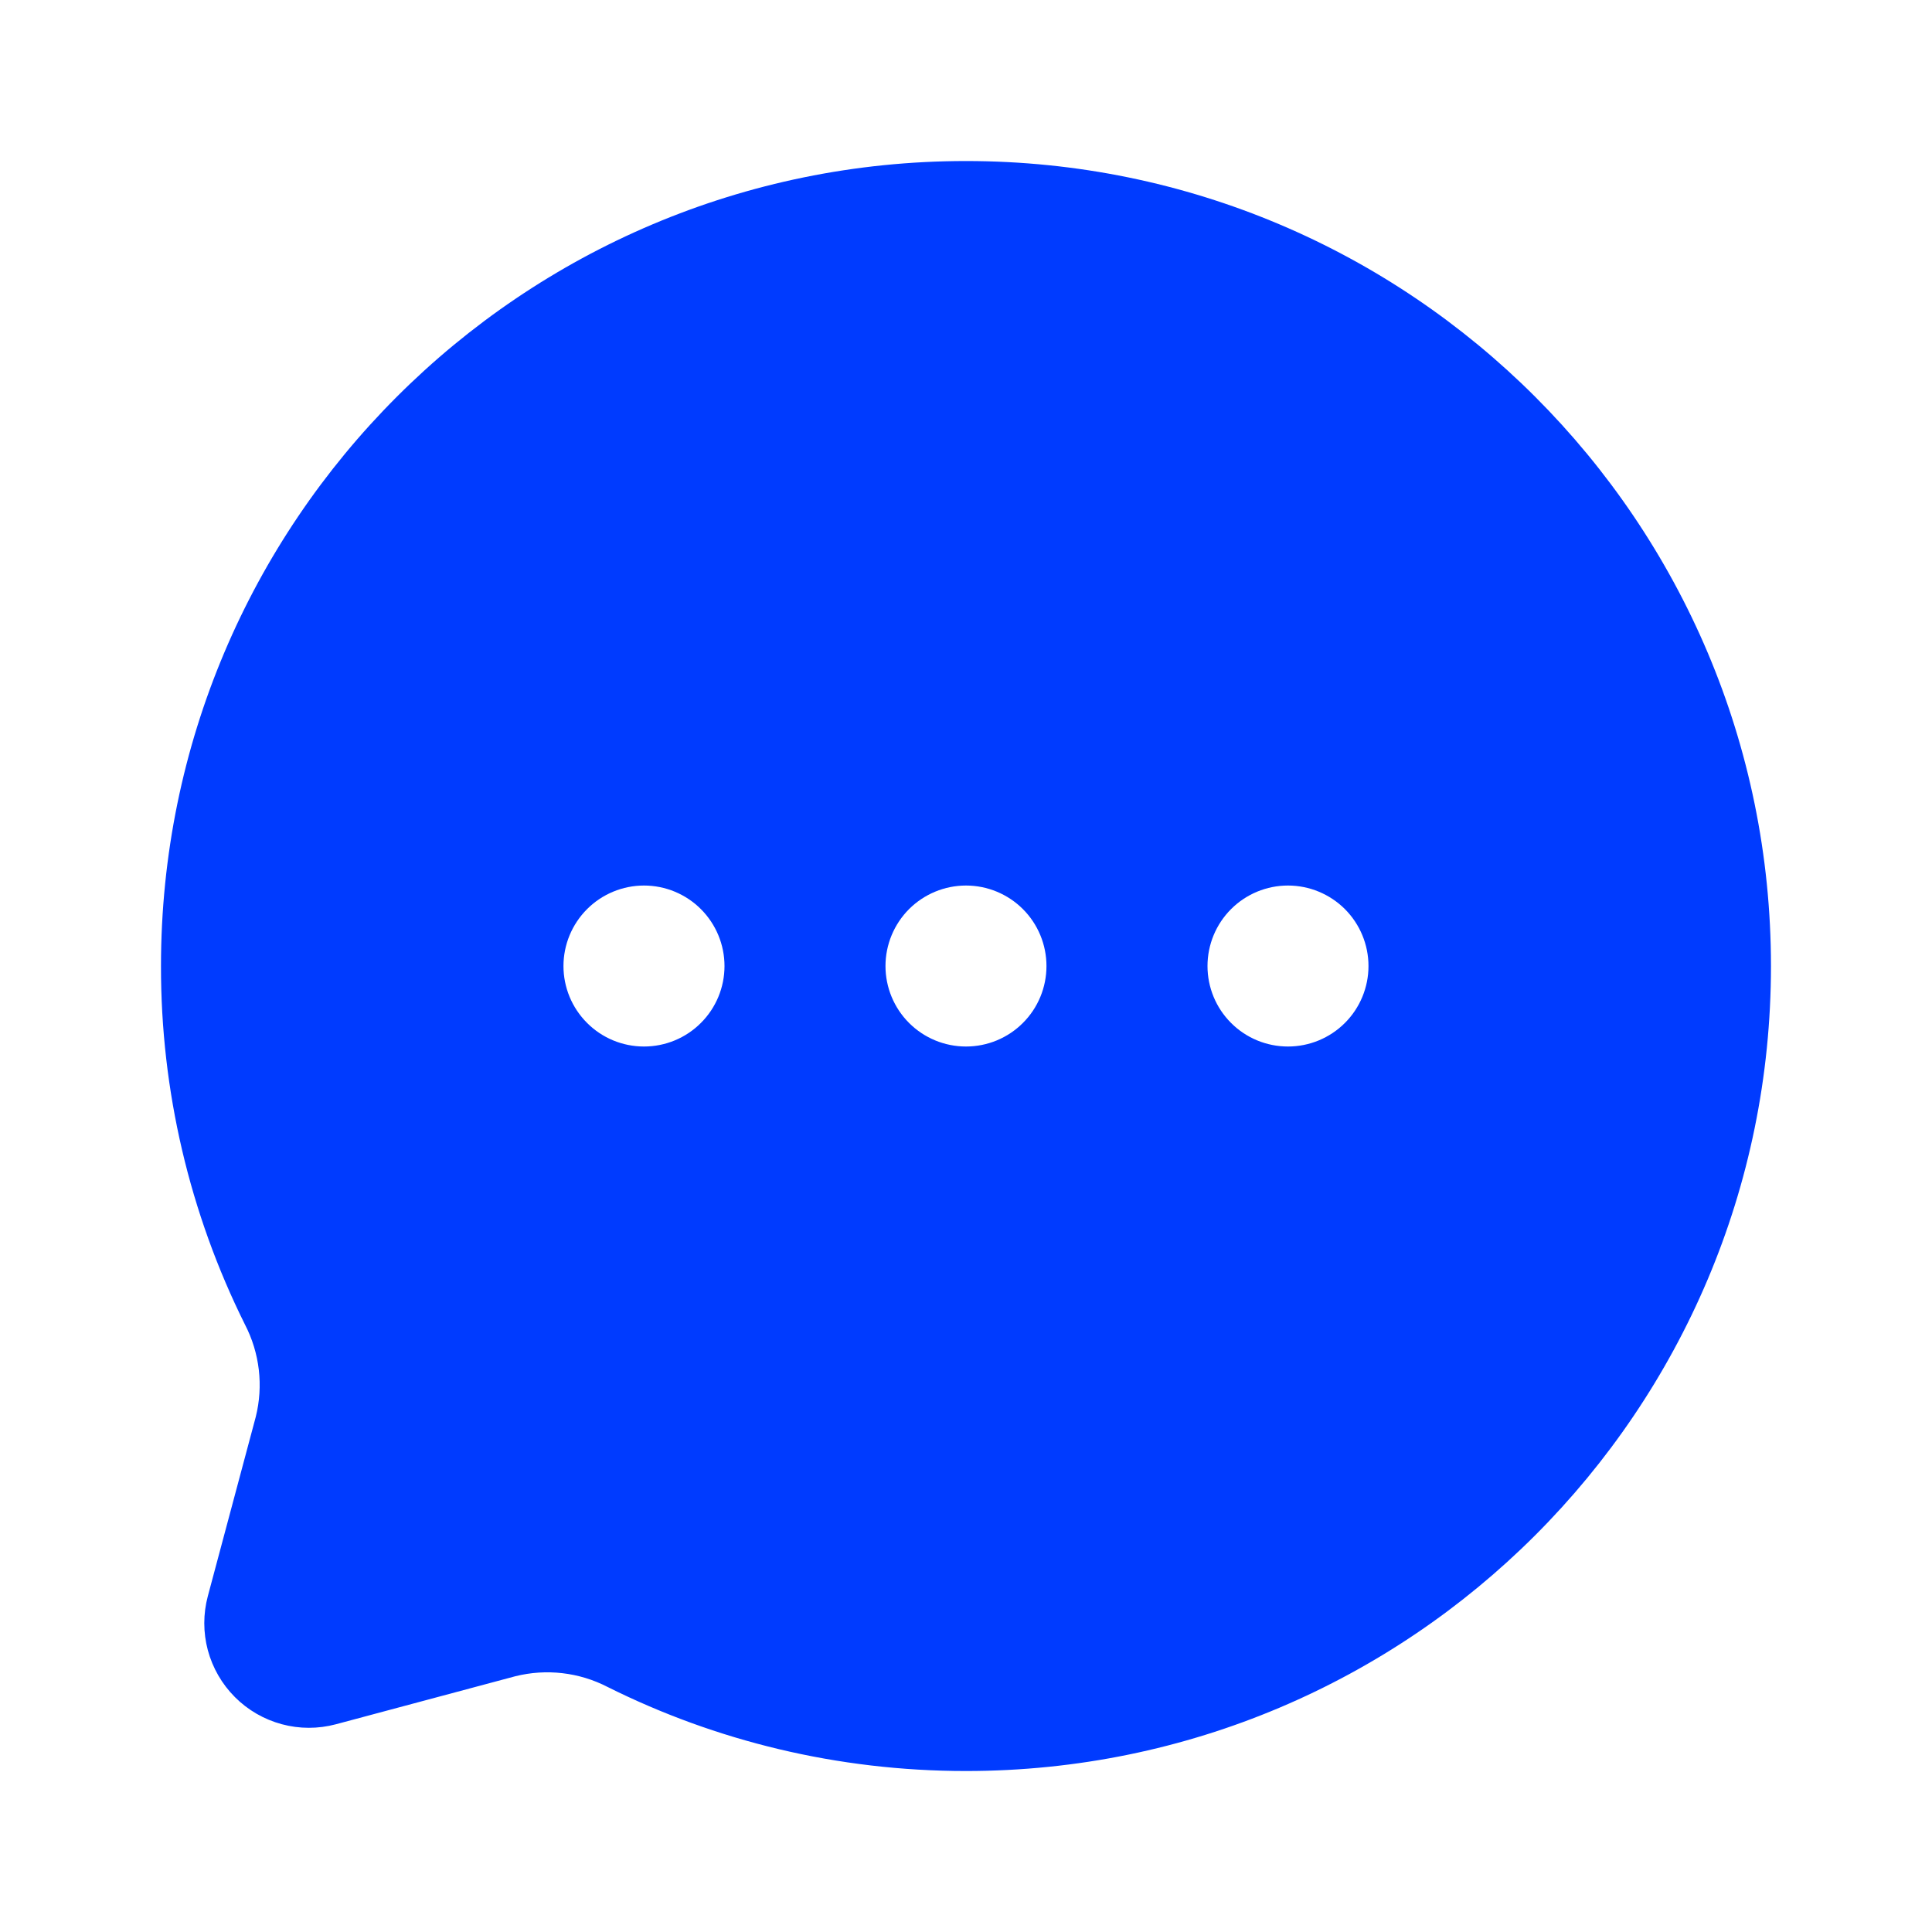 <?xml version="1.0" encoding="UTF-8"?> <svg xmlns="http://www.w3.org/2000/svg" width="40" height="40" viewBox="0 0 40 40" fill="none"><path fill-rule="evenodd" clip-rule="evenodd" d="M36.666 20.001C36.666 29.206 29.205 36.667 20 36.667C17.333 36.667 14.813 36.041 12.58 34.927C11.99 34.622 11.309 34.544 10.665 34.706L6.955 35.699C6.587 35.797 6.201 35.797 5.834 35.698C5.467 35.599 5.132 35.406 4.864 35.137C4.595 34.868 4.402 34.533 4.303 34.166C4.205 33.799 4.205 33.413 4.303 33.046L5.295 29.336C5.456 28.692 5.377 28.012 5.071 27.422C3.924 25.117 3.329 22.576 3.333 20.001C3.333 10.796 10.795 3.334 20 3.334C29.205 3.334 36.666 10.796 36.666 20.001ZM13.333 21.667C12.891 21.667 12.467 21.492 12.155 21.179C11.842 20.867 11.666 20.443 11.666 20.001C11.666 19.559 11.842 19.135 12.155 18.822C12.467 18.51 12.891 18.334 13.333 18.334C13.775 18.334 14.199 18.51 14.511 18.822C14.824 19.135 15 19.559 15 20.001C15 20.443 14.824 20.867 14.511 21.179C14.199 21.492 13.775 21.667 13.333 21.667ZM18.333 20.001C18.333 20.443 18.509 20.867 18.821 21.179C19.134 21.492 19.558 21.667 20 21.667C20.442 21.667 20.866 21.492 21.178 21.179C21.491 20.867 21.666 20.443 21.666 20.001C21.666 19.559 21.491 19.135 21.178 18.822C20.866 18.51 20.442 18.334 20 18.334C19.558 18.334 19.134 18.51 18.821 18.822C18.509 19.135 18.333 19.559 18.333 20.001ZM25 20.001C25 20.443 25.175 20.867 25.488 21.179C25.8 21.492 26.224 21.667 26.666 21.667C27.108 21.667 27.532 21.492 27.845 21.179C28.157 20.867 28.333 20.443 28.333 20.001C28.333 19.559 28.157 19.135 27.845 18.822C27.532 18.51 27.108 18.334 26.666 18.334C26.224 18.334 25.8 18.51 25.488 18.822C25.175 19.135 25 19.559 25 20.001Z" fill="#003BFF"></path></svg> 